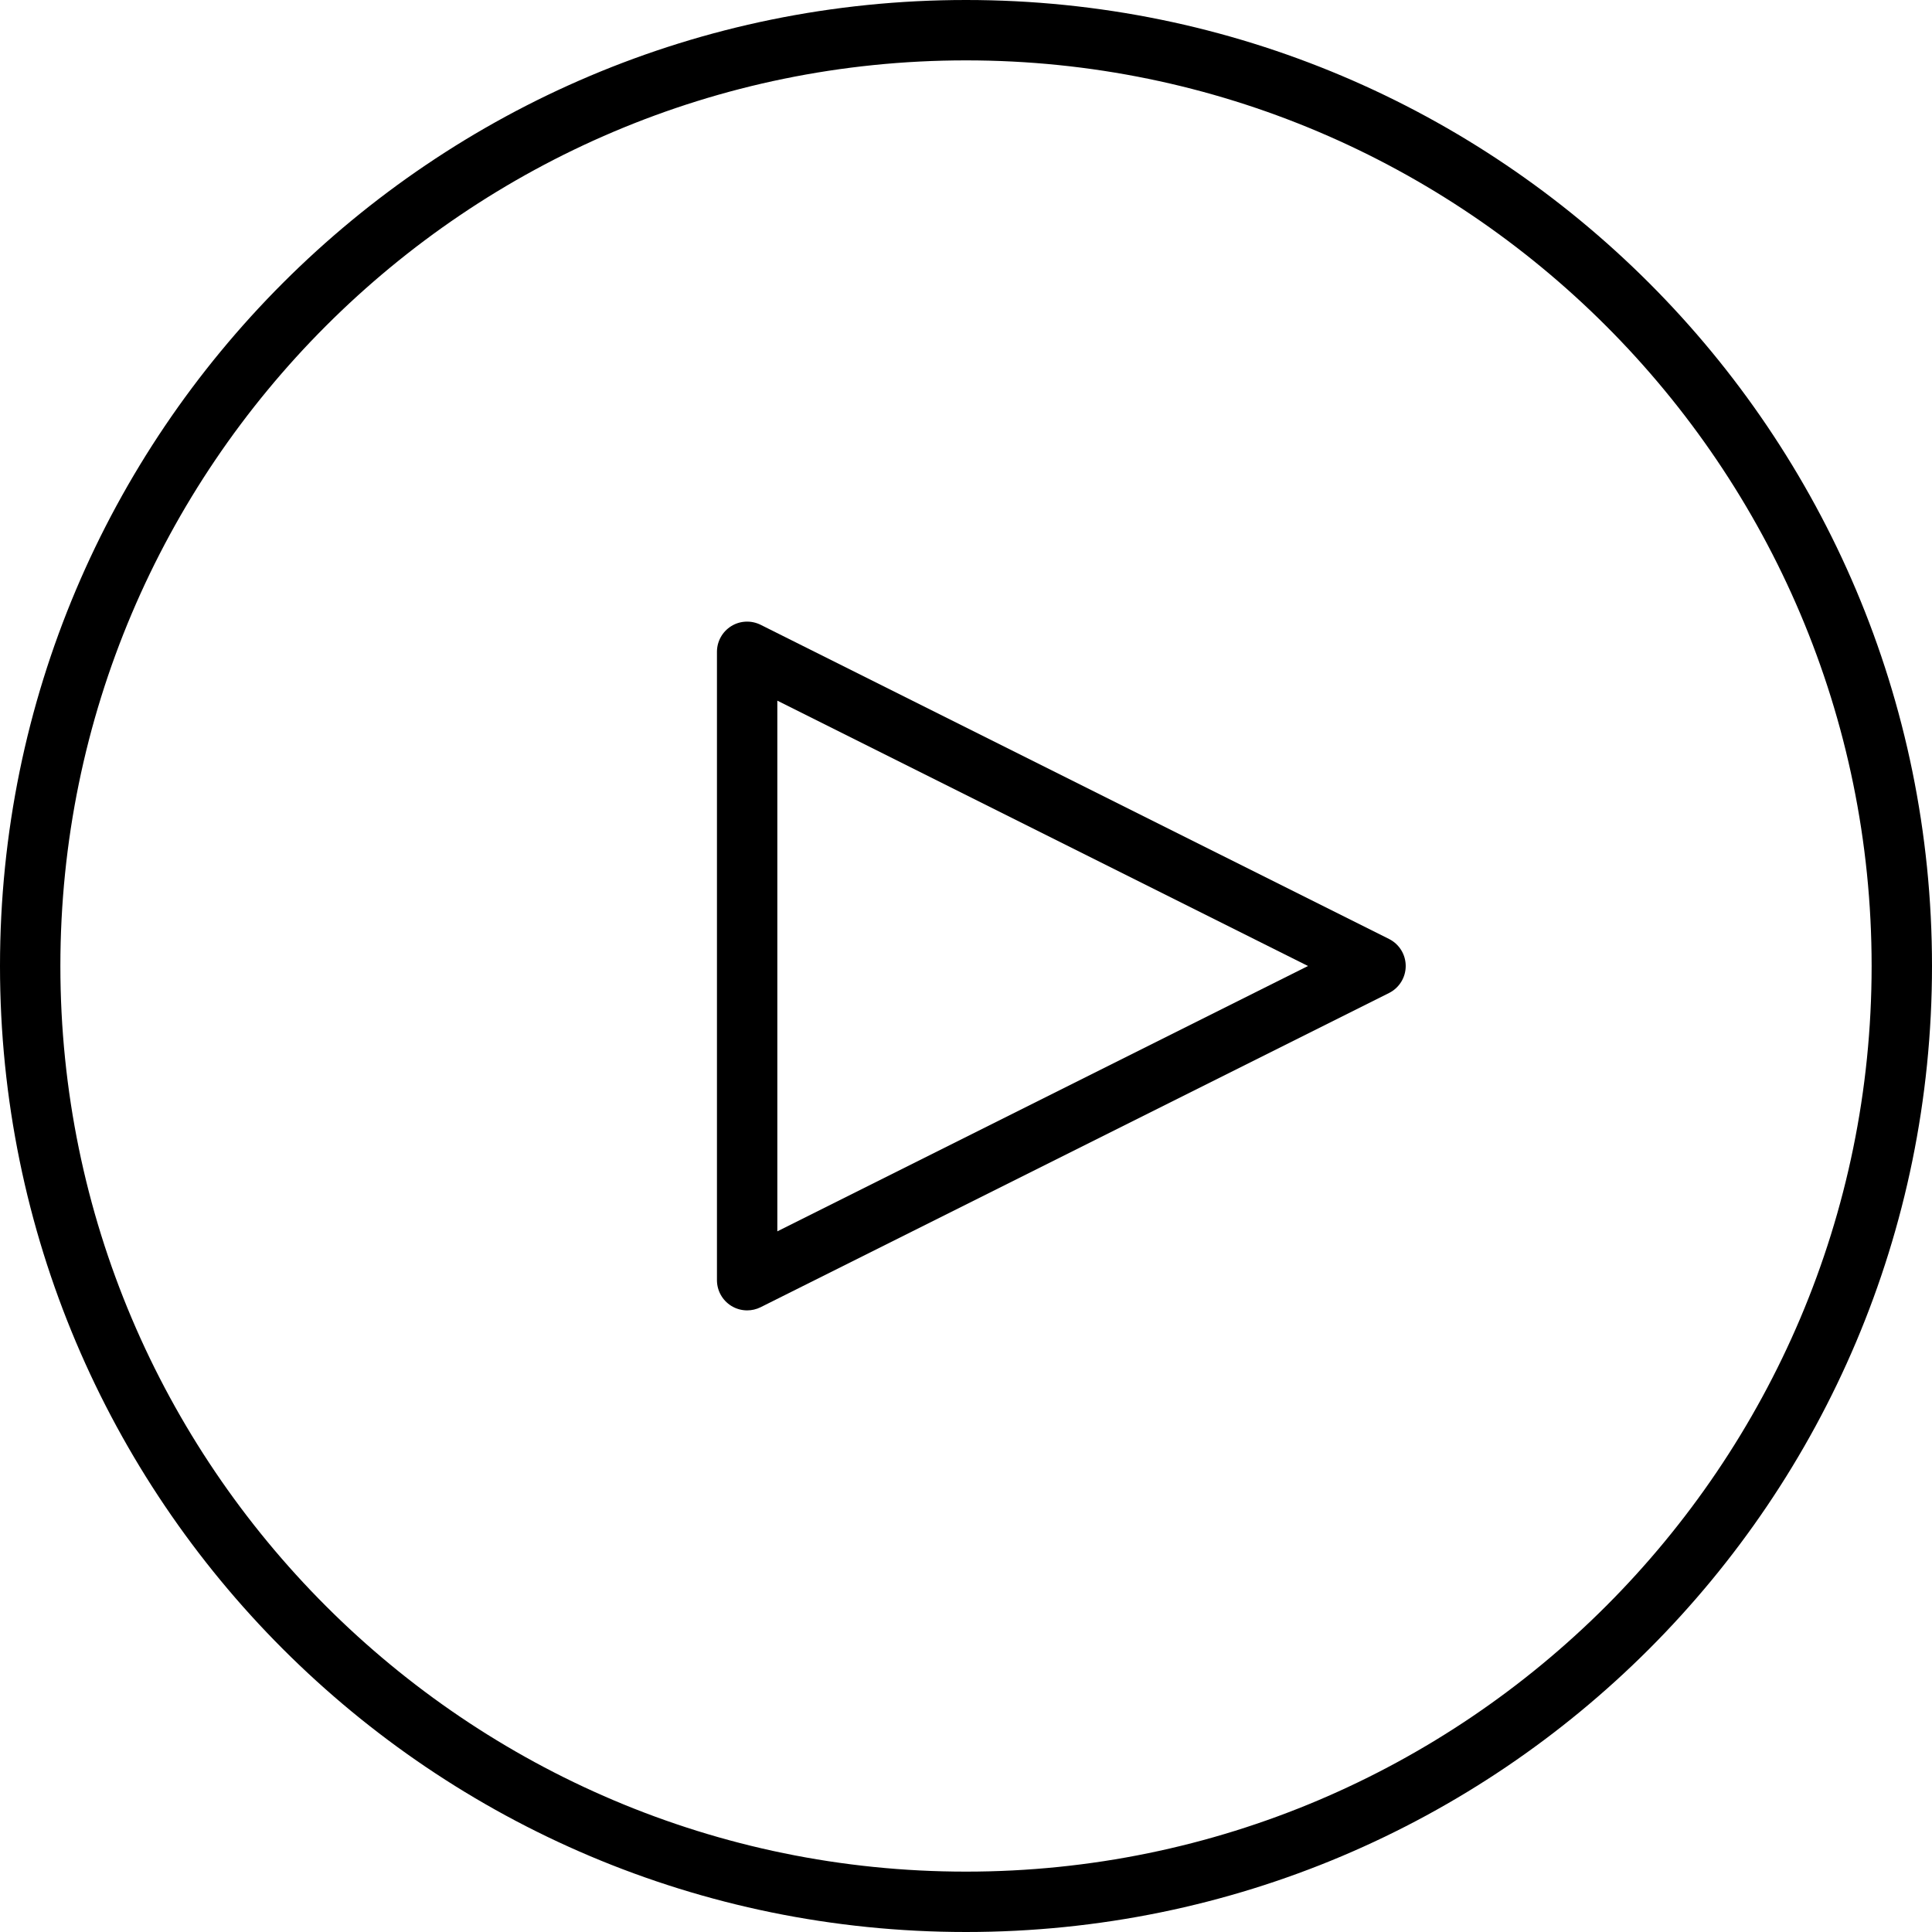 <svg xmlns="http://www.w3.org/2000/svg" xmlns:xlink="http://www.w3.org/1999/xlink" fill="#000000" height="800px" width="800px" id="Layer_1" viewBox="0 0 64 64" xml:space="preserve"><g id="Play">	<path d="M46.014,31.105L25.197,20.697c-0.31-0.153-0.678-0.139-0.973,0.044  C23.93,20.924,23.75,21.245,23.75,21.592v20.816c0,0.347,0.18,0.668,0.475,0.851  C24.385,43.358,24.567,43.408,24.75,43.408c0.153,0,0.306-0.035,0.447-0.105l20.816-10.408  c0.339-0.17,0.553-0.516,0.553-0.895C46.566,31.621,46.353,31.275,46.014,31.105z   M25.75,40.79v-17.58L43.33,32L25.75,40.79z"></path>	<path d="M32,0C14.327,0,0,14.327,0,32s14.327,32,32,32s32-14.327,32-32S49.673,0,32,0z M32,62  C15.458,62,2,48.542,2,32C2,15.458,15.458,2,32,2c16.542,0,30,13.458,30,30C62,48.542,48.542,62,32,62z"></path></g></svg>